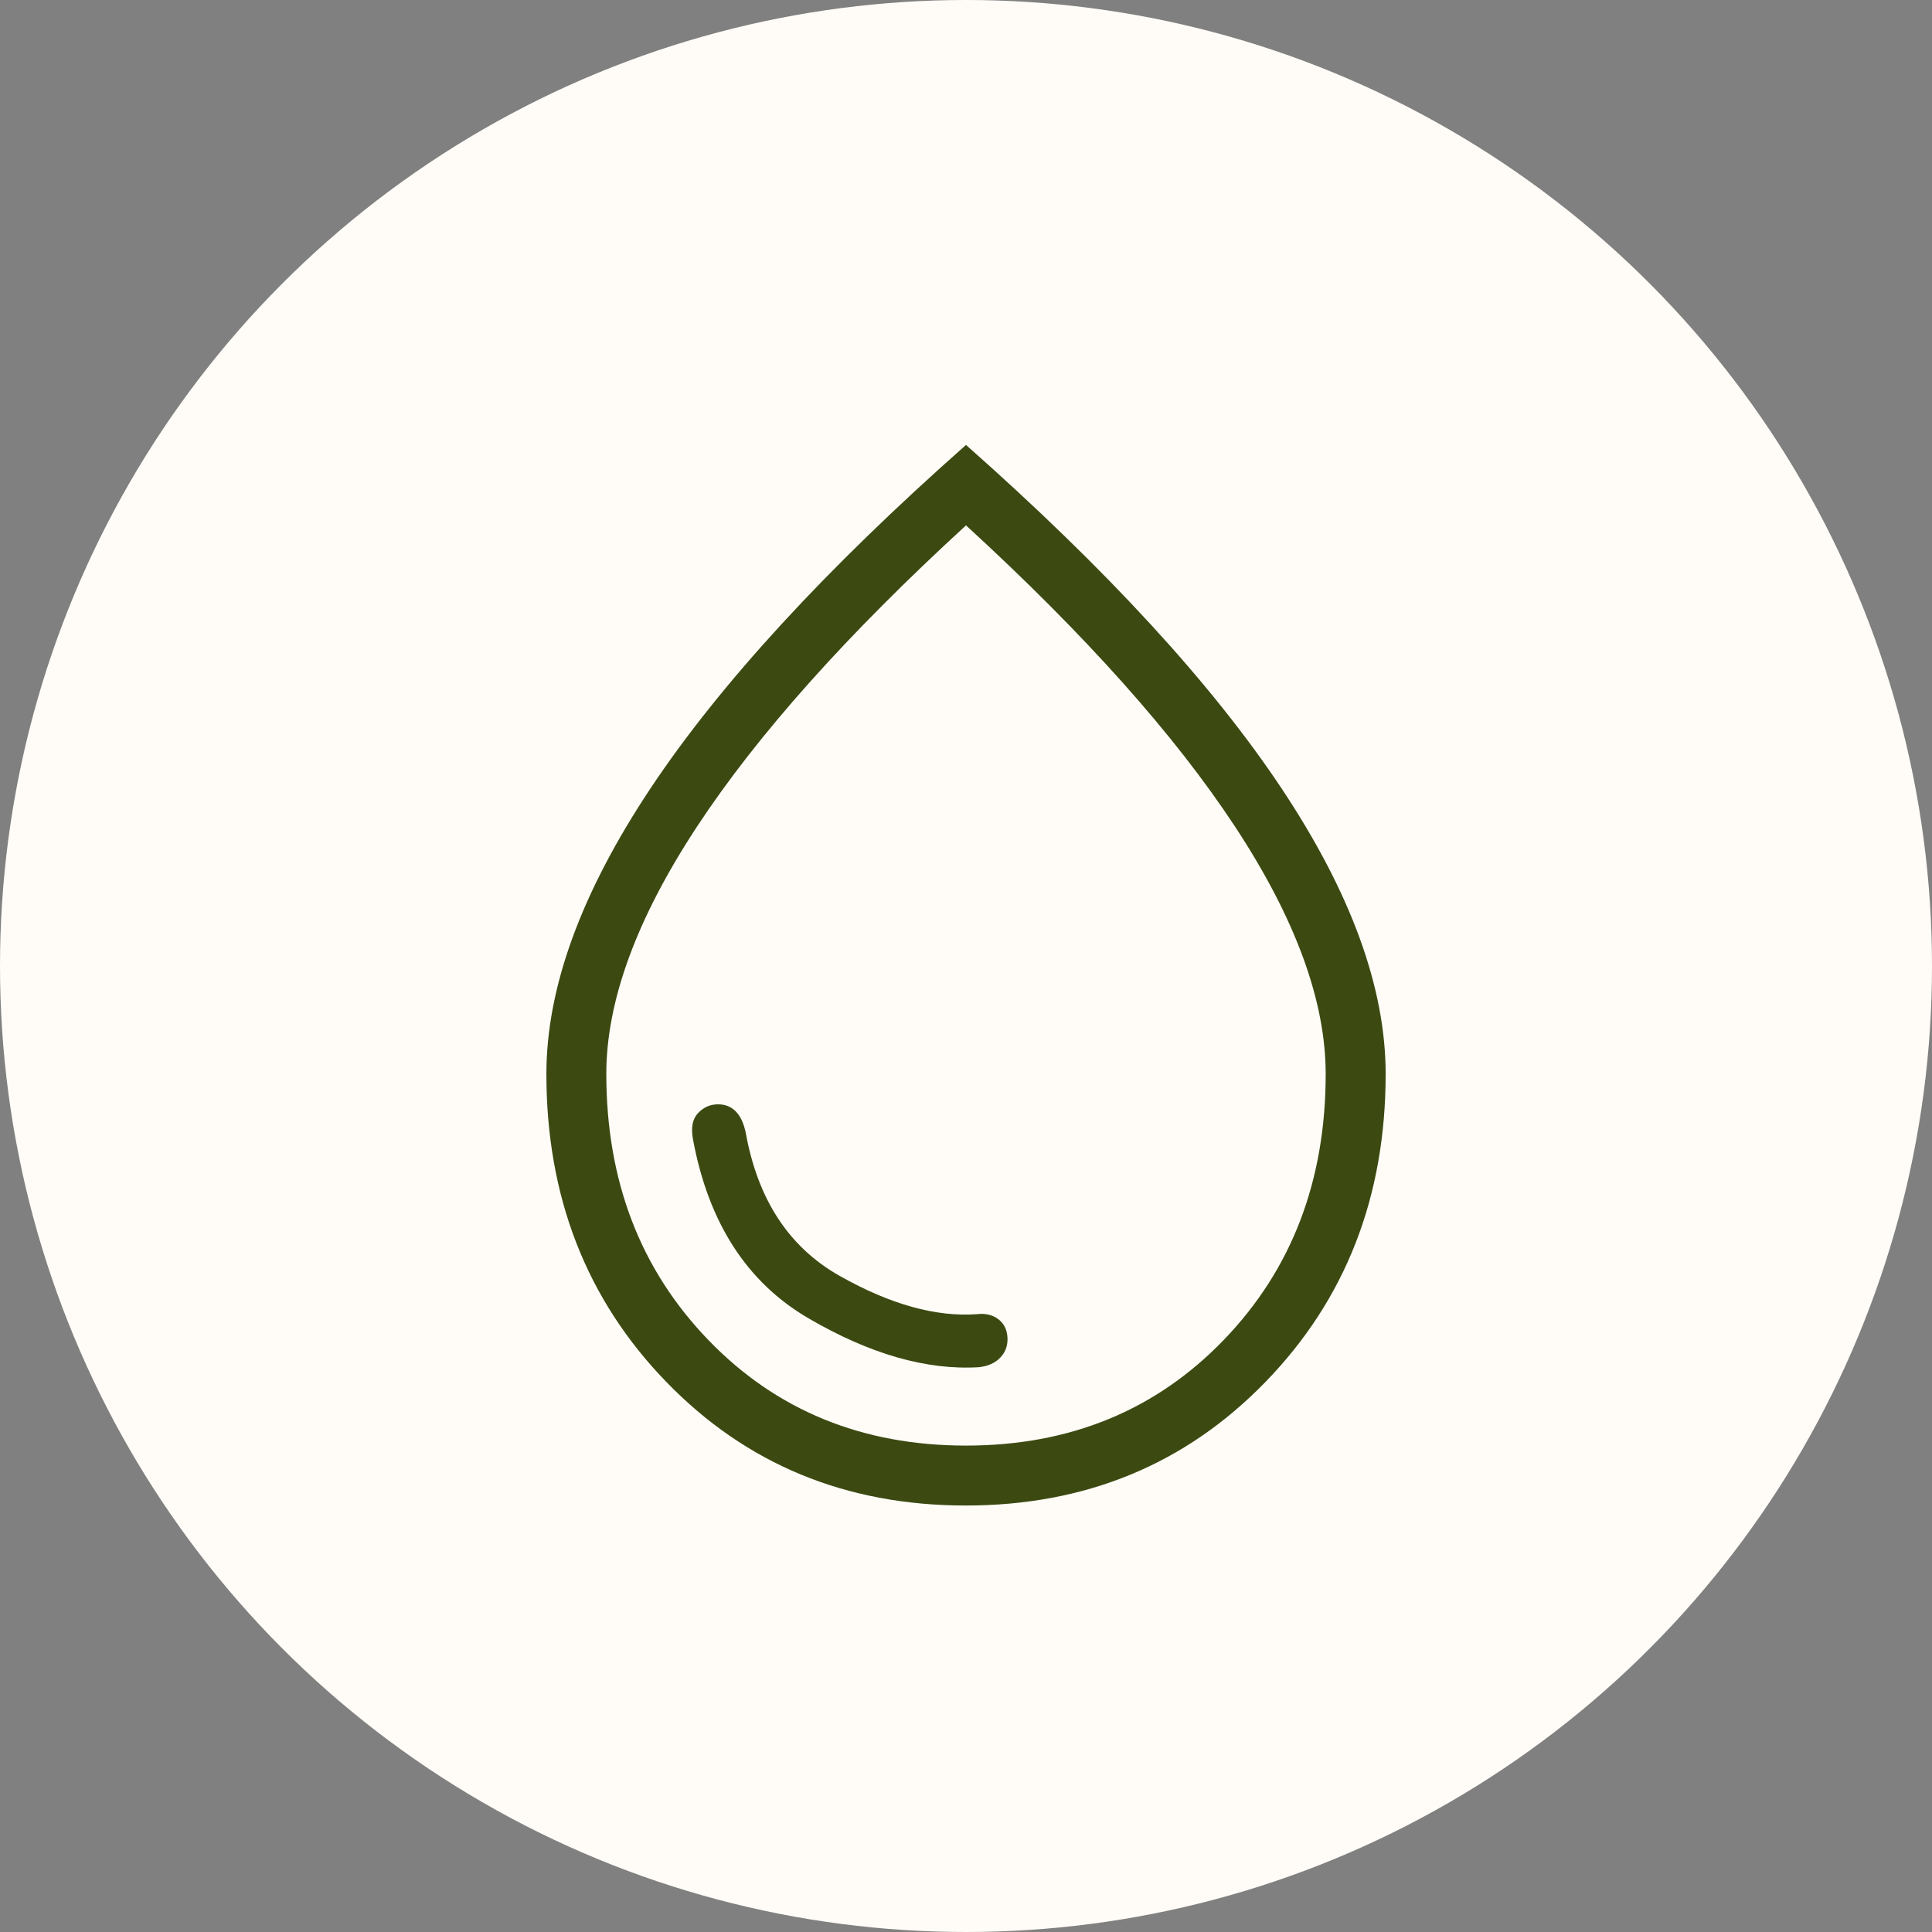 <?xml version="1.0" encoding="UTF-8"?> <svg xmlns="http://www.w3.org/2000/svg" width="47" height="47" viewBox="0 0 47 47" fill="none"><rect x="0" y="0" width="47" height="47" fill="#808080" stroke="none"/><circle cx="23.5" cy="23.5" r="23.5" fill="#FFFCF7"></circle><mask id="mask0_353_2922" style="mask-type:alpha" maskUnits="userSpaceOnUse" x="6" y="6" width="35" height="35"><rect x="6" y="6" width="35" height="35" fill="#D9D9D9"></rect></mask><g mask="url(#mask0_353_2922)"><path d="M23.817 33.26C24.034 33.235 24.204 33.16 24.326 33.035C24.449 32.91 24.51 32.759 24.51 32.582C24.51 32.376 24.44 32.216 24.3 32.103C24.16 31.99 23.982 31.945 23.764 31.97C22.767 32.042 21.654 31.732 20.424 31.037C19.194 30.342 18.433 29.181 18.141 27.552C18.092 27.322 18.012 27.15 17.898 27.036C17.785 26.922 17.642 26.865 17.468 26.865C17.277 26.865 17.114 26.937 16.98 27.08C16.845 27.223 16.805 27.436 16.859 27.721C17.235 29.745 18.17 31.195 19.664 32.068C21.158 32.941 22.542 33.338 23.817 33.26ZM23.495 36.625C20.58 36.625 18.151 35.622 16.207 33.616C14.264 31.61 13.292 29.113 13.292 26.125C13.292 24.031 14.137 21.715 15.826 19.177C17.515 16.639 20.073 13.854 23.5 10.824C26.927 13.854 29.486 16.639 31.175 19.177C32.864 21.715 33.709 24.031 33.709 26.125C33.709 29.113 32.735 31.61 30.788 33.616C28.841 35.622 26.41 36.625 23.495 36.625ZM23.5 35.167C26.028 35.167 28.118 34.31 29.771 32.596C31.424 30.883 32.25 28.726 32.25 26.125C32.25 24.351 31.515 22.345 30.045 20.109C28.574 17.873 26.393 15.431 23.5 12.781C20.608 15.431 18.427 17.873 16.956 20.109C15.486 22.345 14.75 24.351 14.75 26.125C14.75 28.726 15.577 30.883 17.23 32.596C18.882 34.31 20.973 35.167 23.5 35.167Z" fill="#3C4A12"></path></g></svg> 